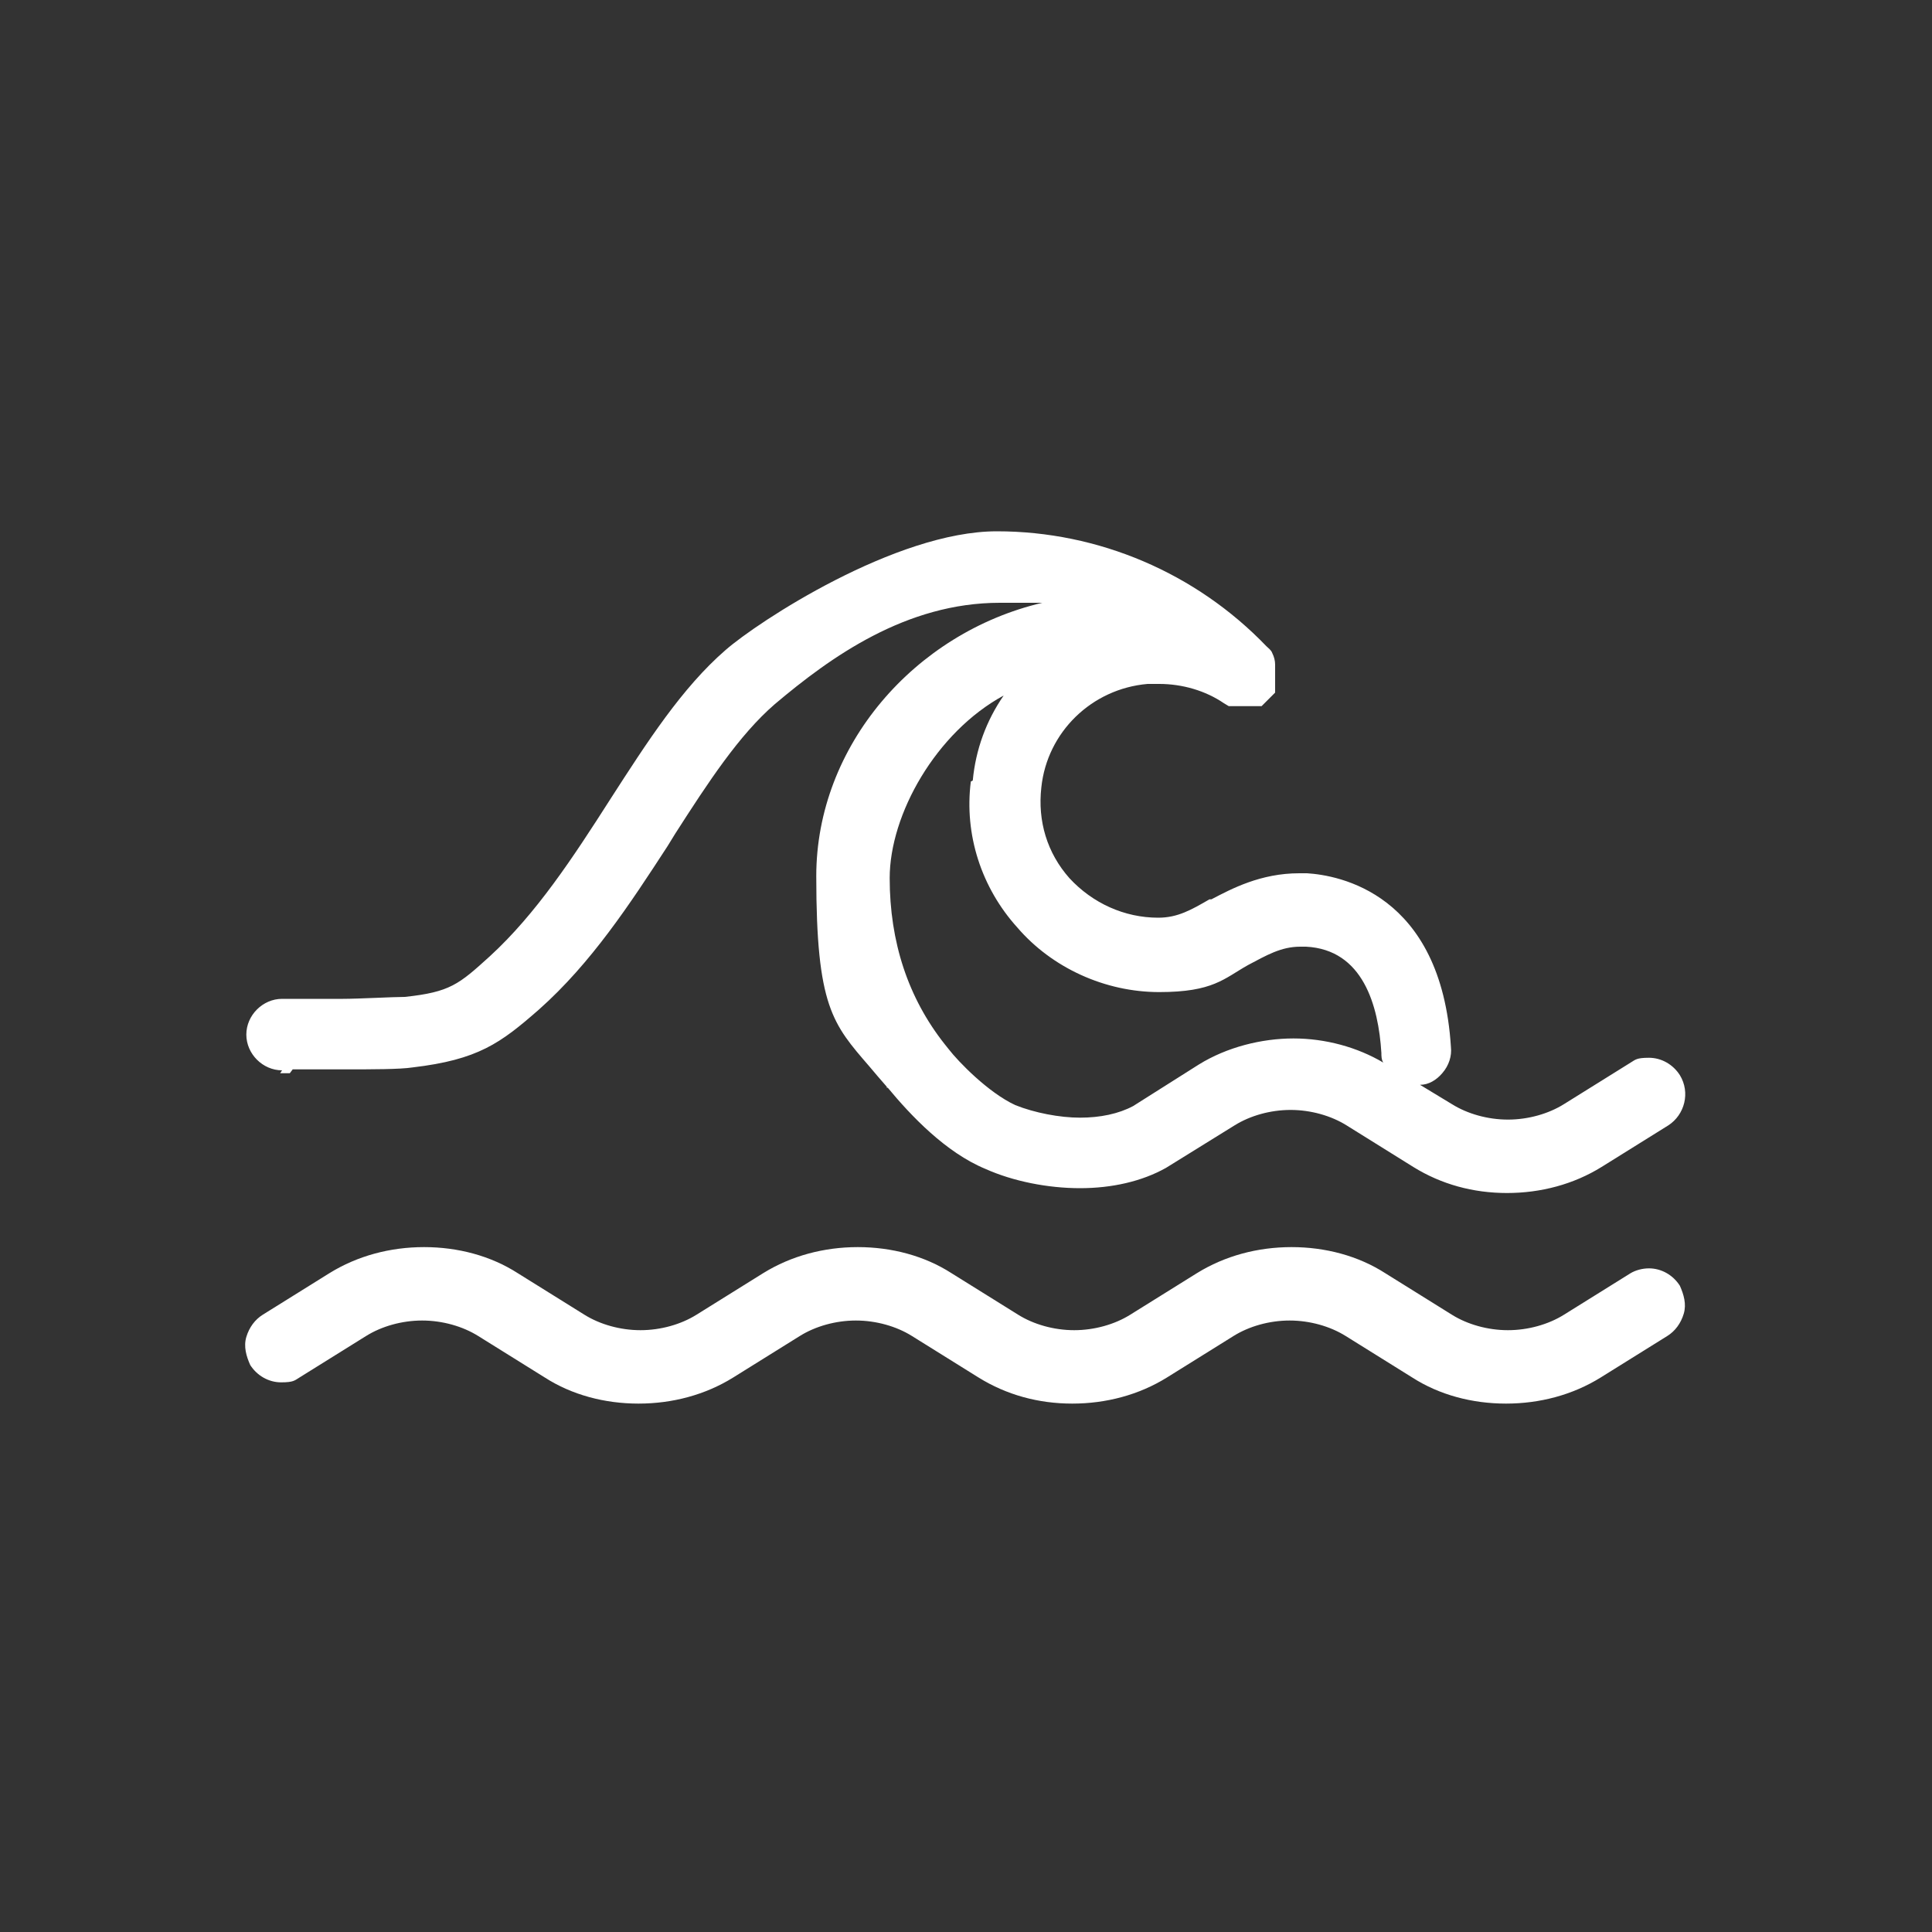<?xml version="1.0" encoding="UTF-8"?>
<svg xmlns="http://www.w3.org/2000/svg" version="1.1" viewBox="0 0 200 200">
  <rect x="0" y="0" width="200" height="200" fill="#333333" stroke="none"/>
  <defs>
    <style>
      .cls-1 {
        fill: none;
      }

      .cls-2 {
        fill: #fff;
      }
    </style>
  </defs>
  <!-- Generator: Adobe Illustrator 28.6.0, SVG Export Plug-In . SVG Version: 1.2.0 Build 709)  -->
  <g>
    <g id="Layer_1">
      <g id="Layer_1-2" data-name="Layer_1">
        <rect class="cls-1" width="200" height="200"/>
        <g>
          <path class="cls-2" d="M170.7,131.3c-.7,0-1.4.2-1.9.5l-6.9,4.3c-1.6,1-3.7,1.6-5.8,1.6s-4.2-.6-5.8-1.6l-6.9-4.3c-2.8-1.8-6.2-2.7-9.7-2.7s-6.9.9-9.8,2.7l-6.9,4.3c-1.6,1-3.7,1.6-5.8,1.6s-4.2-.6-5.8-1.6l-6.9-4.3c-2.8-1.8-6.2-2.7-9.7-2.7s-6.9.9-9.8,2.7l-6.9,4.3c-1.6,1-3.7,1.6-5.8,1.6s-4.2-.6-5.8-1.6l-6.9-4.3c-2.8-1.8-6.2-2.7-9.7-2.7s-6.9.9-9.8,2.7l-6.9,4.3c-.8.5-1.4,1.3-1.7,2.3-.3,1,0,2,.4,2.9.7,1.1,1.9,1.8,3.2,1.8s1.4-.2,1.9-.5l6.9-4.3c1.6-1,3.7-1.6,5.8-1.6s4.2.6,5.8,1.6l6.9,4.3c2.8,1.8,6.2,2.7,9.7,2.7s6.9-.9,9.8-2.7l6.9-4.3c1.6-1,3.7-1.6,5.8-1.6s4.2.6,5.8,1.6l6.9,4.3c2.9,1.8,6.2,2.7,9.7,2.7s6.9-.9,9.8-2.7l6.9-4.3c1.6-1,3.7-1.6,5.8-1.6s4.2.6,5.8,1.6l6.9,4.3c2.8,1.8,6.2,2.7,9.7,2.7s6.9-.9,9.8-2.7l6.9-4.3c.8-.5,1.4-1.3,1.7-2.3.3-1,0-2-.4-2.9-.7-1.1-1.9-1.8-3.2-1.8Z"/>
          <path class="cls-2" d="M29,111.1h1l.3-.4h5.5c2.7,0,5.6,0,6.9-.2,6.8-.8,9.1-2.5,13.1-6,5.4-4.8,9.4-10.9,13.3-16.9l.8-1.3c3.4-5.3,6.6-10.2,10.3-13.4,5.8-4.9,13.6-10.5,23.3-10.5s3.2,0,4.4,0c-13.2,3.1-23.4,14.8-23.4,28.3s1.7,15.3,5.5,19.7c.5.6,1.1,1.3,1.8,2.1h0s0,.1,0,.1h.1c2.4,2.9,6,6.7,10.1,8.4,2.9,1.3,6.5,2,9.8,2s6.4-.7,8.9-2.1h0s7.1-4.4,7.1-4.4c1.6-1,3.7-1.6,5.8-1.6s4.2.6,5.8,1.6l6.9,4.3c2.9,1.8,6.2,2.7,9.7,2.7s6.9-.9,9.8-2.7l6.9-4.3c1.7-1.1,2.3-3.4,1.2-5.2-.7-1.1-1.9-1.8-3.2-1.8s-1.4.2-1.9.5l-6.9,4.3c-1.6,1-3.7,1.6-5.8,1.6s-4.2-.6-5.8-1.6l-3.3-2c.9,0,1.7-.5,2.3-1.2.7-.8,1-1.8.9-2.7-1-16-11.7-17.8-14.9-18-.3,0-.6,0-.8,0-4,0-7,1.6-9.1,2.7h-.2c-1.9,1.1-3.3,1.9-5.3,1.9-3.5,0-6.8-1.5-9.2-4.1-2.3-2.6-3.3-5.9-2.9-9.4.6-5.7,5.2-10.2,11-10.7.4,0,.8,0,1.2,0,2.4,0,4.8.7,6.7,2l.5.3h3.4l1.4-1.4v-2.9c0-.4-.1-.8-.3-1.2-.1-.3-.4-.5-.6-.7-7.3-7.6-17.4-11.9-27.9-11.9s-24.8,9.4-28.1,12.3c-4.5,3.9-8.1,9.5-11.9,15.4-3.9,6.1-7.7,11.9-12.5,16.3h0c-3.2,2.9-4.1,3.7-8.8,4.2-1.2,0-4.8.2-6.4.2h-6.3c-2,0-3.7,1.7-3.7,3.7s1.7,3.7,3.7,3.7ZM100.5,80.9c-.7,5.5,1.1,11,4.8,15.1,3.6,4.2,9.1,6.7,14.7,6.7s6.7-1.4,9.2-2.8c1.9-1,3.4-1.9,5.4-1.9s.3,0,.6,0c5.9.3,7.5,6.1,7.8,11,0,.3,0,.7.2,1-2.7-1.6-6-2.5-9.3-2.5s-6.9.9-9.8,2.7l-6.8,4.3c-1.5.8-3.4,1.2-5.5,1.2s-4.7-.5-6.7-1.3c-2.8-1.3-5.9-4.5-6.9-5.8l-.4-.5c-3.8-4.8-5.7-10.6-5.7-17.2s4.8-15.1,11.8-18.9c-1.8,2.6-2.9,5.6-3.2,8.8Z"/>
        </g>
      </g>
    </g>
  </g>
</svg>